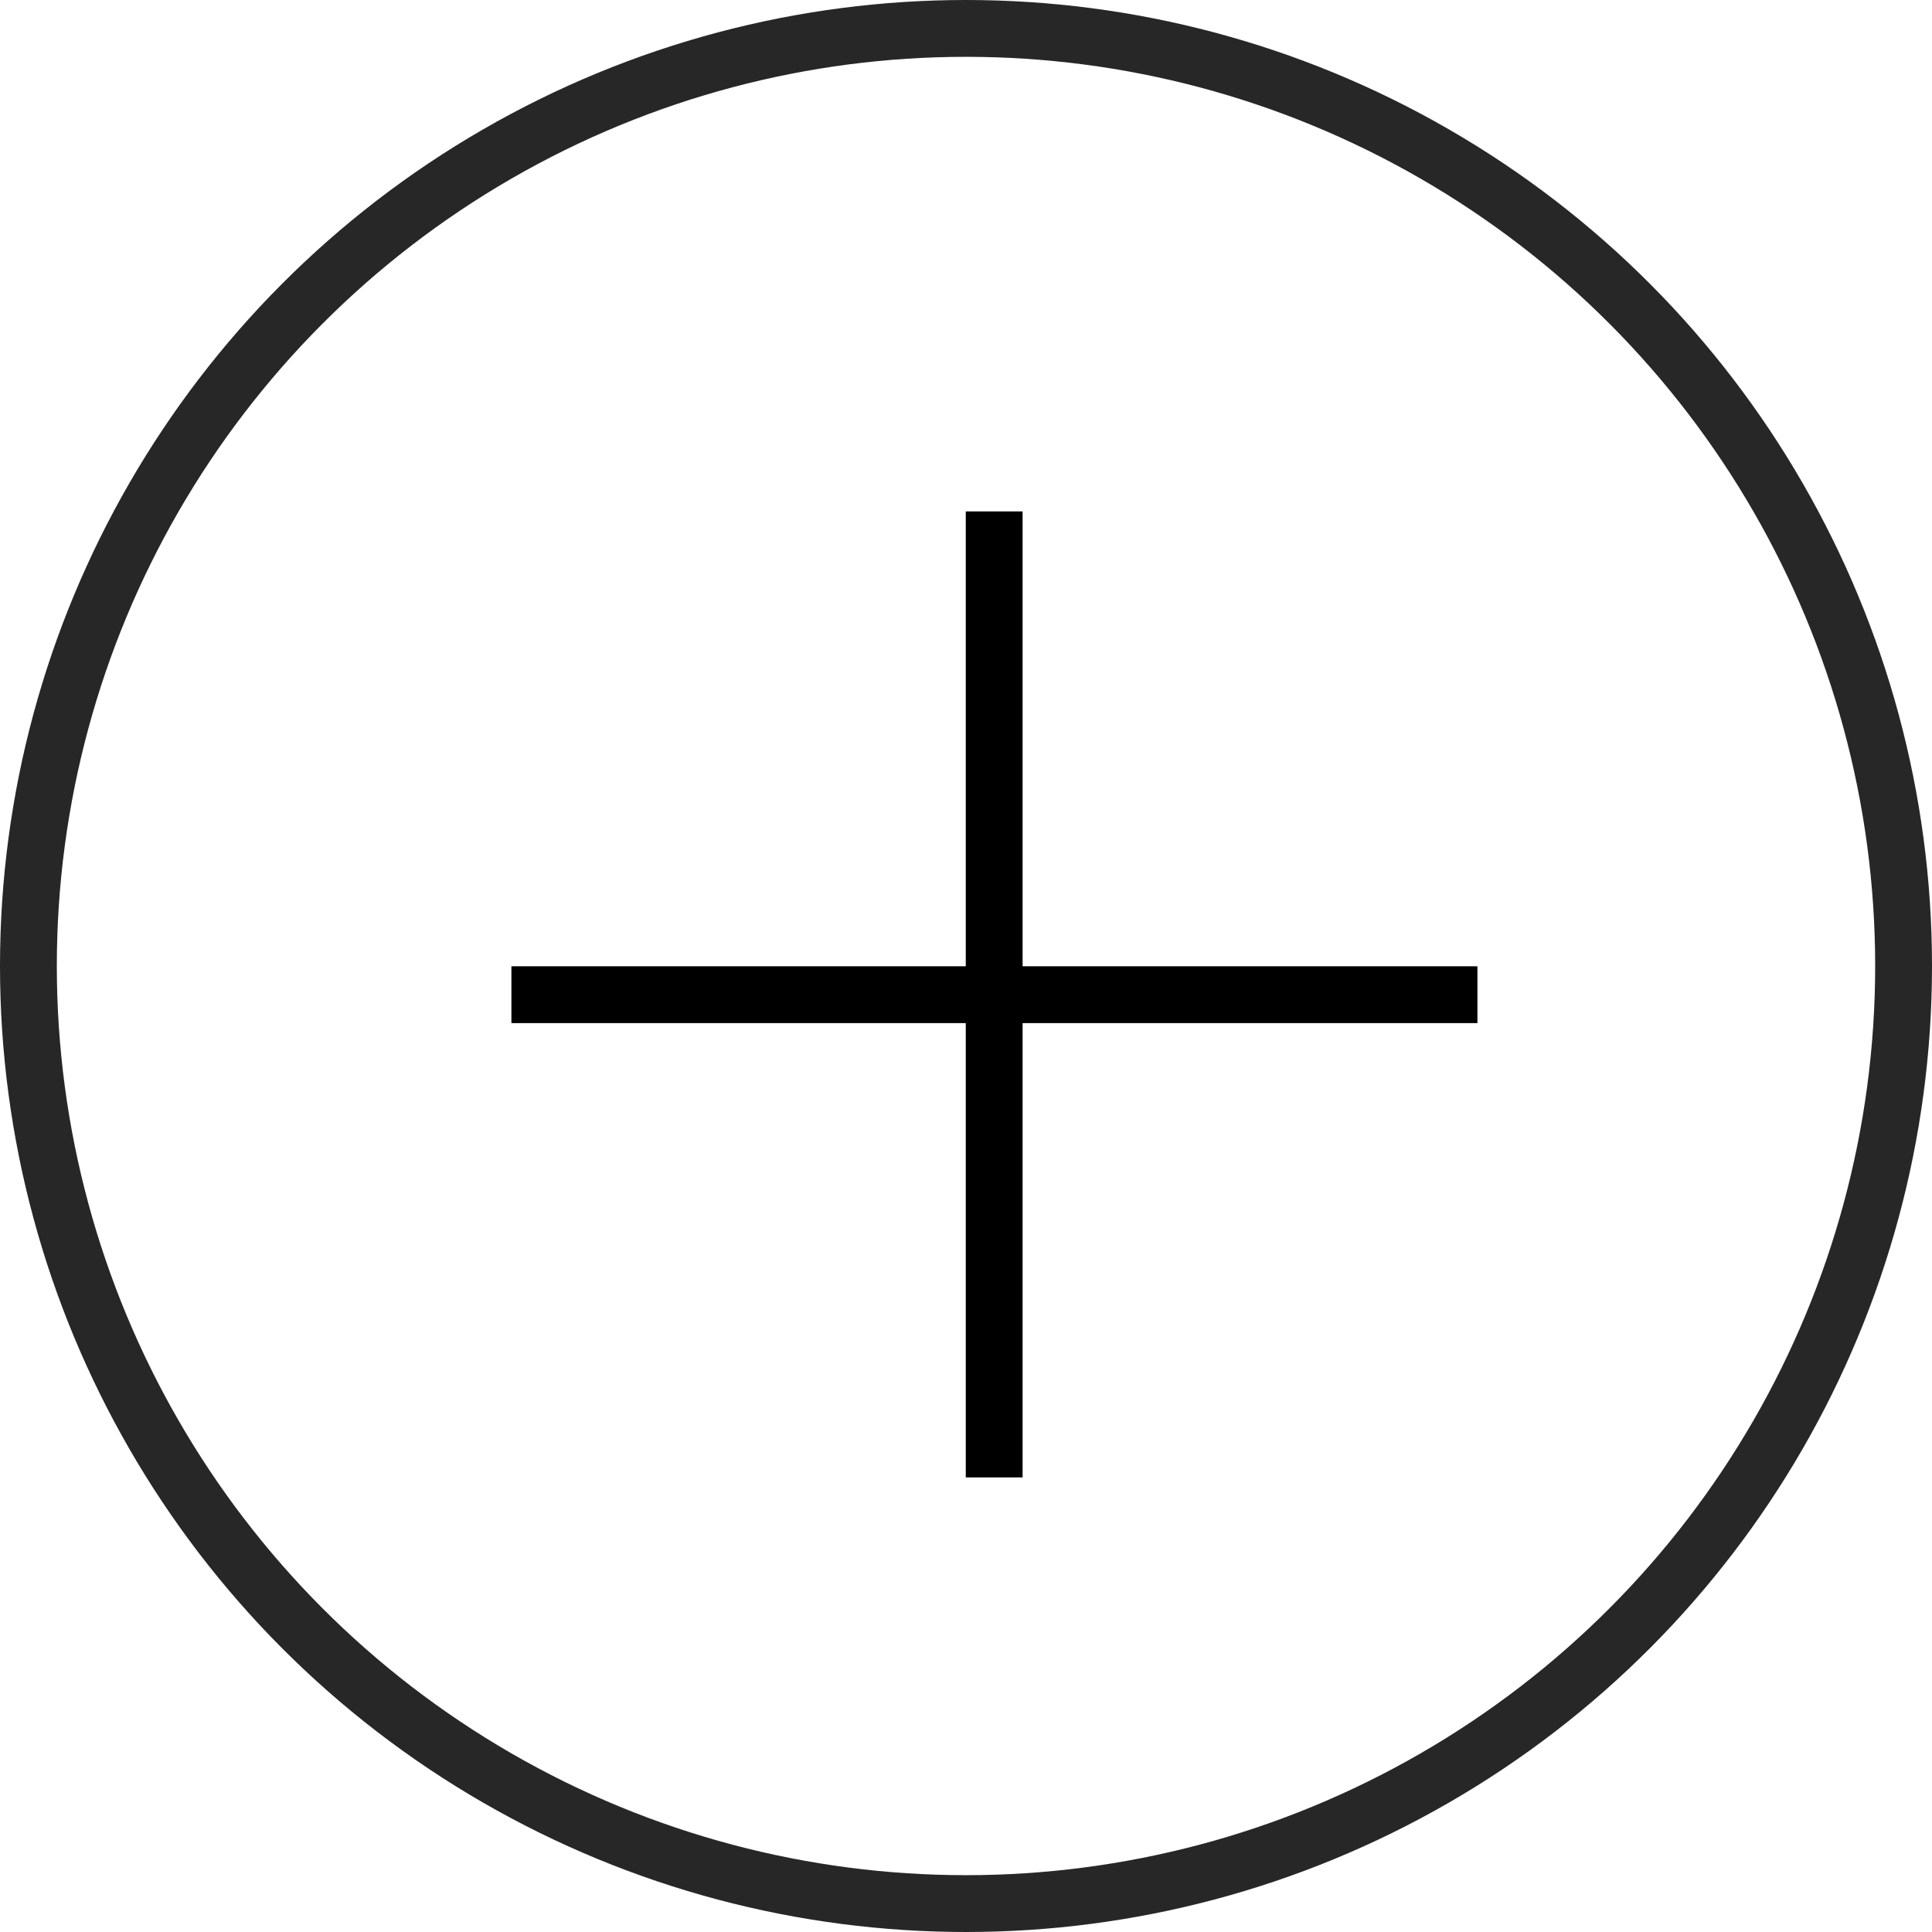<svg width="34" height="34" viewBox="0 0 34 34" fill="none" xmlns="http://www.w3.org/2000/svg">
<path d="M17.496 9V26M17.496 9V26" stroke="black"/>
<path d="M9 17.505L26 17.505M9 17.505L26 17.505" stroke="black"/>
<circle cx="17" cy="17" r="16.5" stroke="#282727"/>
</svg>
